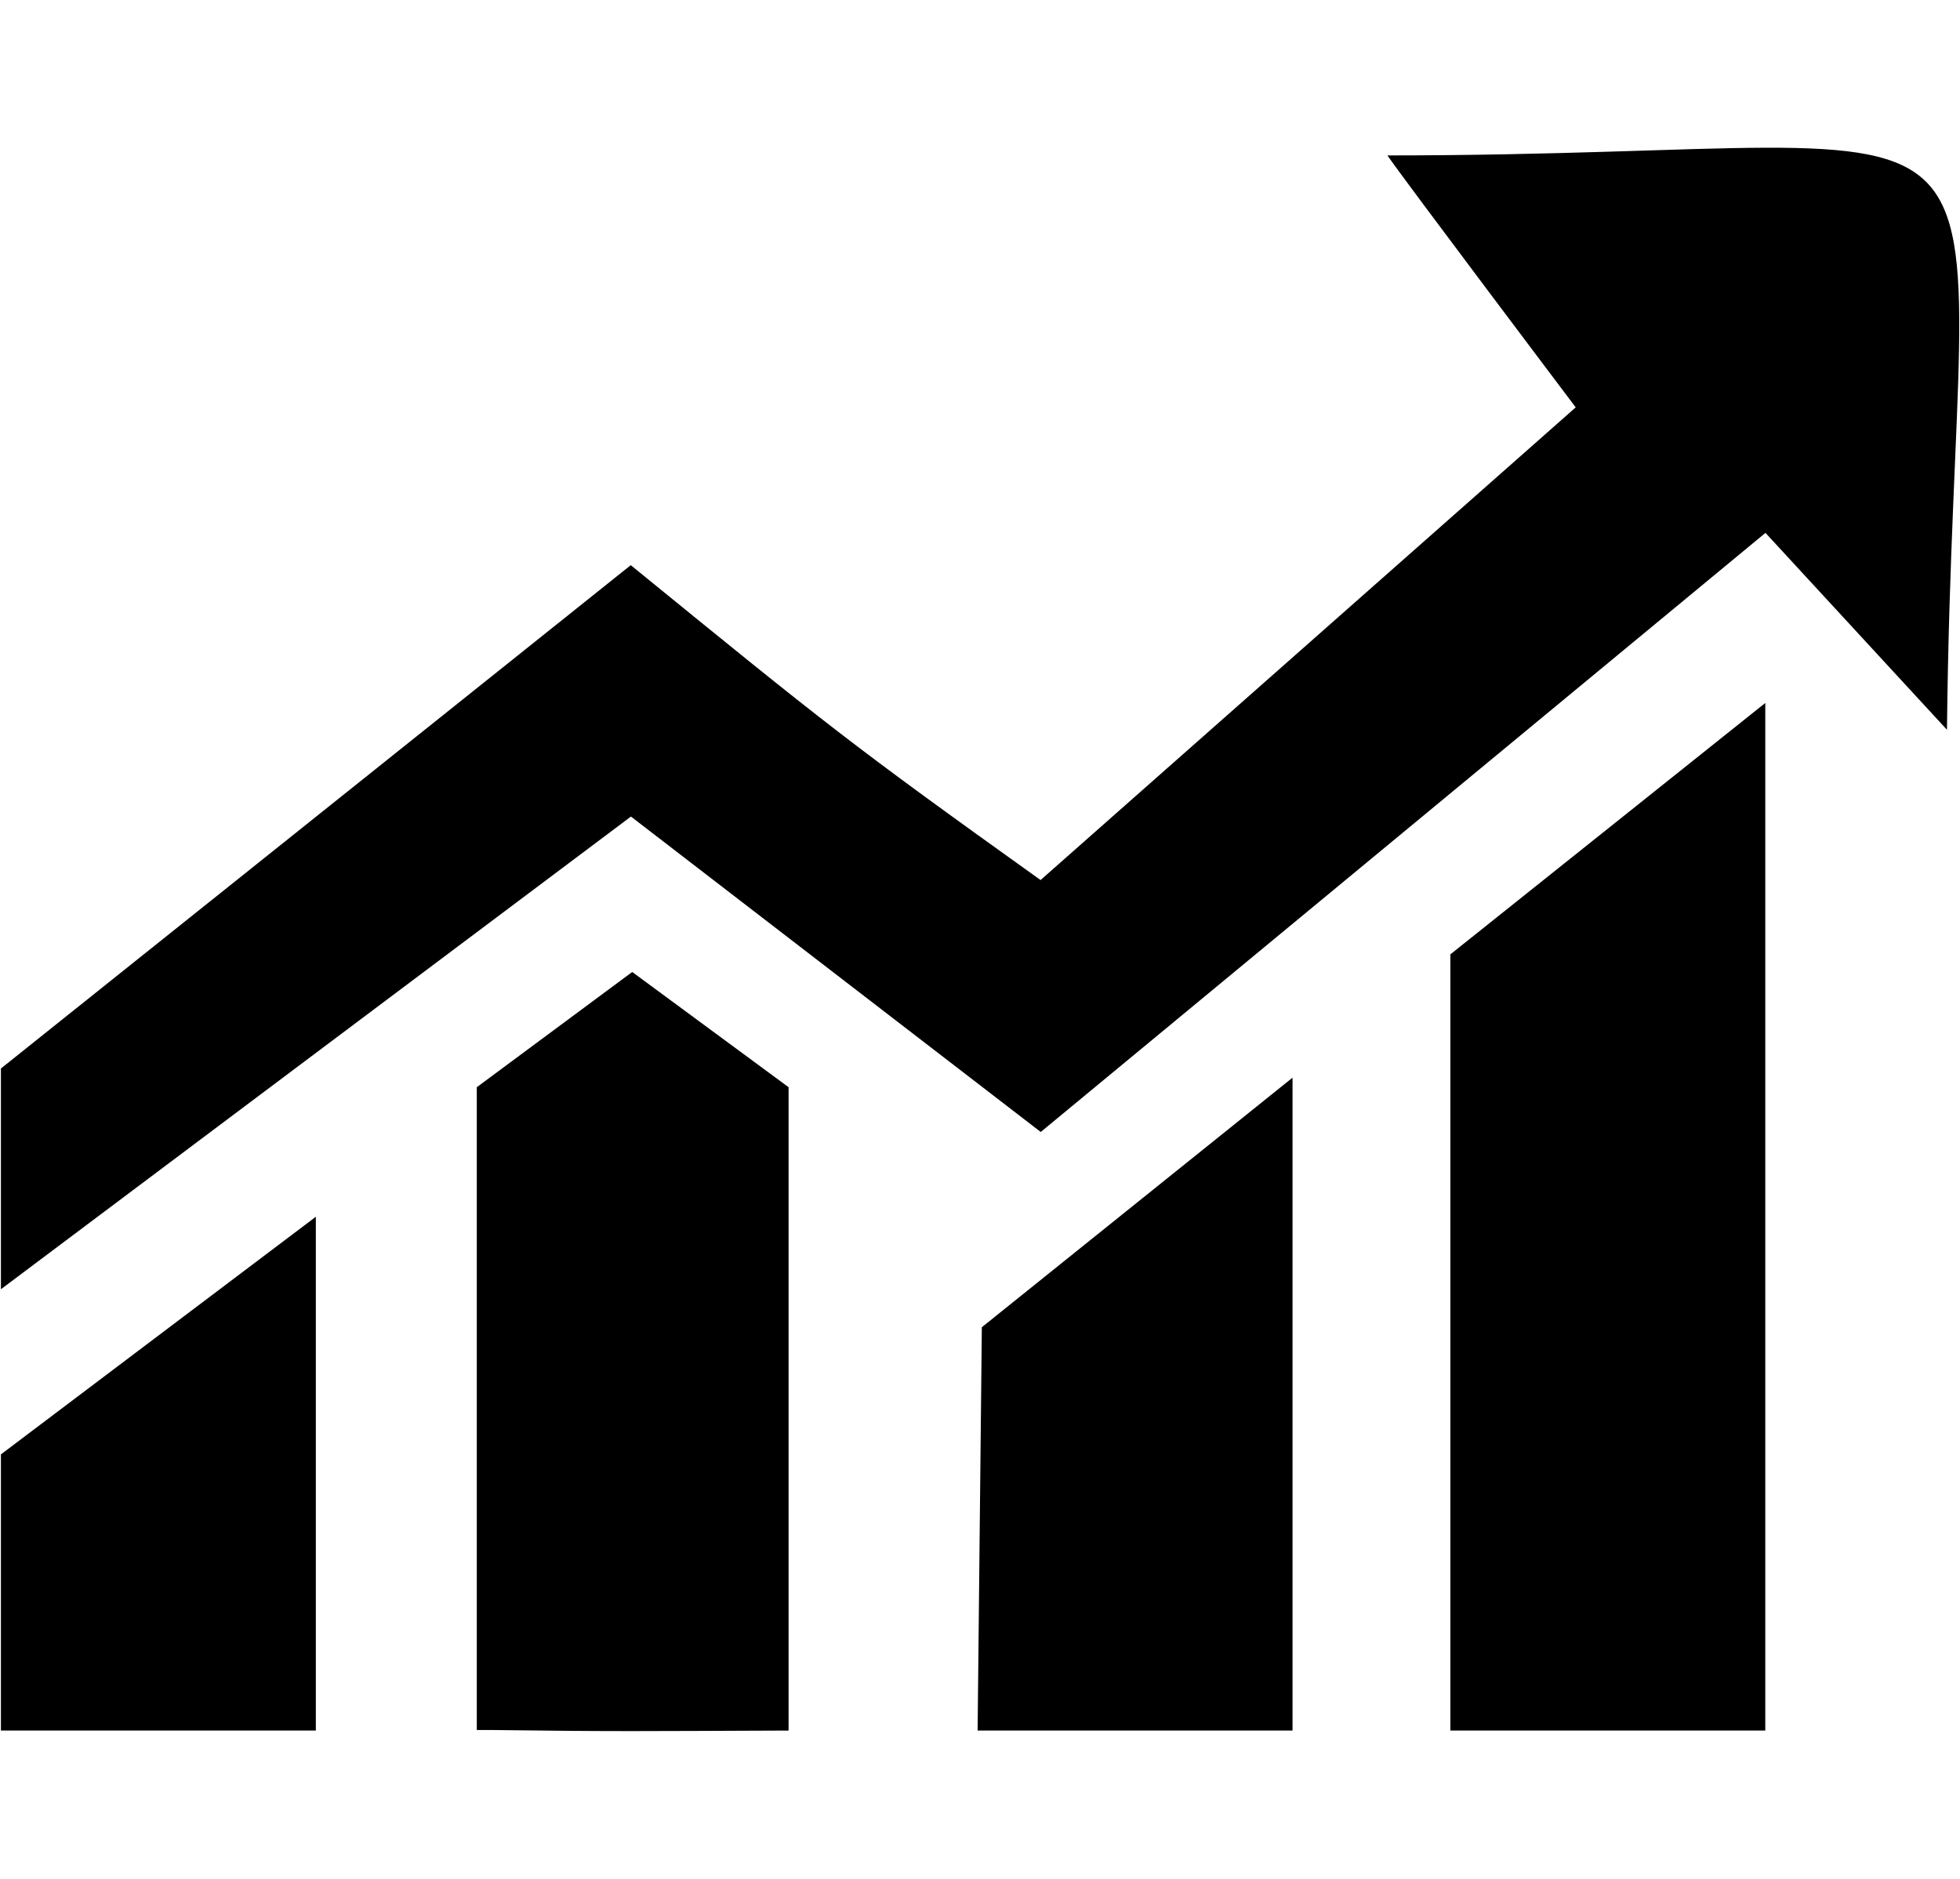 <svg xmlns="http://www.w3.org/2000/svg" xmlns:xlink="http://www.w3.org/1999/xlink" class="icon" viewBox="0 0 1068 1024" width="208.594" height="200"><path d="M858.6 222L567 479.6C462.6 404.9 451 395.4 343.7 308L0.5 582.3v120.3L343.8 445l223.3 171.9L962 290.4l98.9 107.3c4-377.6 68.7-313-304.9-313C764.2 96.8 858.6 222 858.6 222z m-68.3 298.1v423h171.6v-560l-171.6 137z m-530.5 72.4v350.3h7.8c69.8 0.9 81.1 0.6 162.1 0.3V592.5l-85.2-62.8-84.7 62.8z m272.9 350.6h171.6V587.3L535 723.3l-2.3 219.8zM0.5 792.6v150.5h171.6v-280L0.5 792.6z"></path></svg>